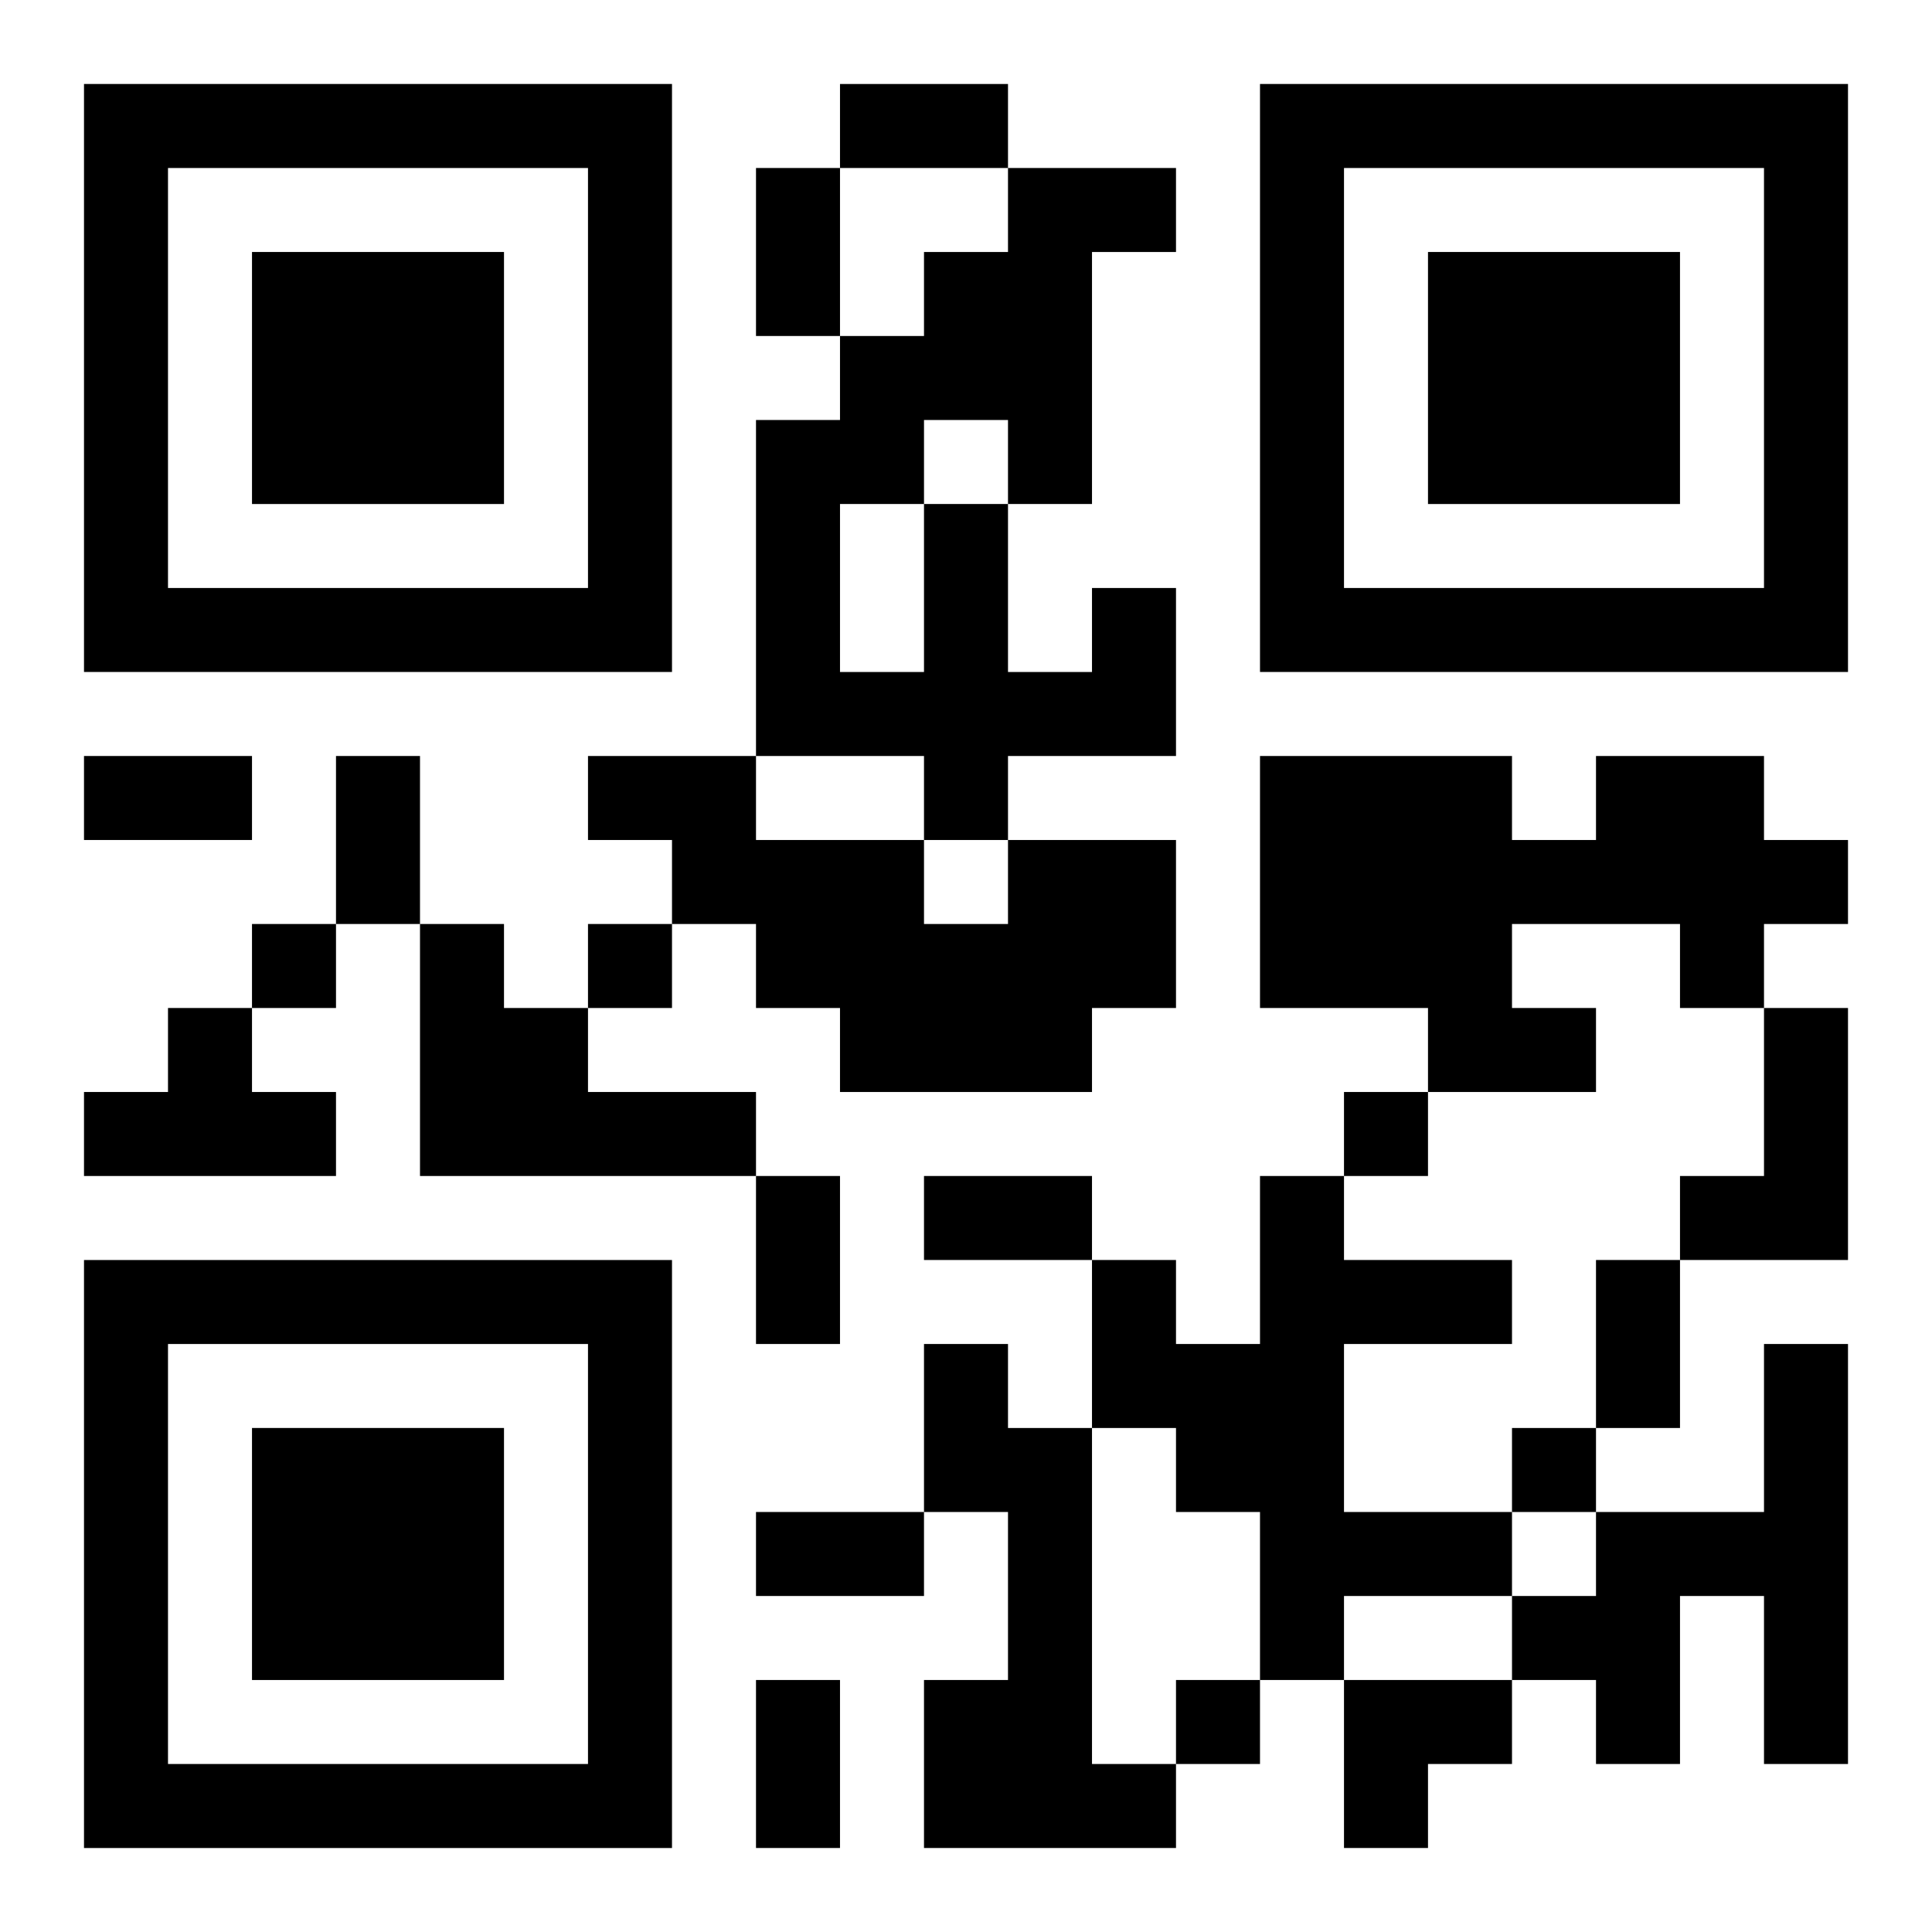 <?xml version="1.0" encoding="UTF-8"?>
<svg width="250" height="250" baseProfile="full" version="1.1" viewBox="-1 -1 23 23" xmlns="http://www.w3.org/2000/svg" xmlns:xlink="http://www.w3.org/1999/xlink"><symbol id="a"><path d="m0 7v7h7v-7h-7zm1 1h5v5h-5v-5zm1 1v3h3v-3h-3z"/></symbol><use y="-7" xlink:href="#a"/><use y="7" xlink:href="#a"/><use x="14" y="-7" xlink:href="#a"/><path d="m12 6h1v2h-2v1h-1v-1h-2v-4h1v-1h1v-1h1v-1h2v1h-1v3h-1v2h1v-1m-2-2v1h1v-1h-1m-1 1v2h1v-2h-1m9 3h2v1h1v1h-1v1h-1v-1h-2v1h1v1h-2v-1h-2v-3h3v1h1v-1m-7 1h2v2h-1v1h-3v-1h-1v-1h-1v-1h-1v-1h2v1h2v1h1v-1m-7 1h1v1h1v1h2v1h-4v-3m-3 1h1v1h1v1h-3v-1h1v-1m19 0h1v3h-2v-1h1v-2m-6 2h1v1h2v1h-2v2h2v1h-2v1h-1v-2h-1v-1h-1v-2h1v1h1v-2m-4 2h1v1h1v4h1v1h-3v-2h1v-2h-1v-2m10 0h1v5h-1v-2h-1v2h-1v-1h-1v-1h1v-1h2v-2m-18-5v1h1v-1h-1m4 0v1h1v-1h-1m9 2v1h1v-1h-1m2 4v1h1v-1h-1m-4 3v1h1v-1h-1m-4-19h2v1h-2v-1m-1 1h1v2h-1v-2m-8 7h2v1h-2v-1m3 0h1v2h-1v-2m5 5h1v2h-1v-2m2 0h2v1h-2v-1m8 1h1v2h-1v-2m-10 3h2v1h-2v-1m0 2h1v2h-1v-2m7 0h2v1h-1v1h-1z"/></svg>

